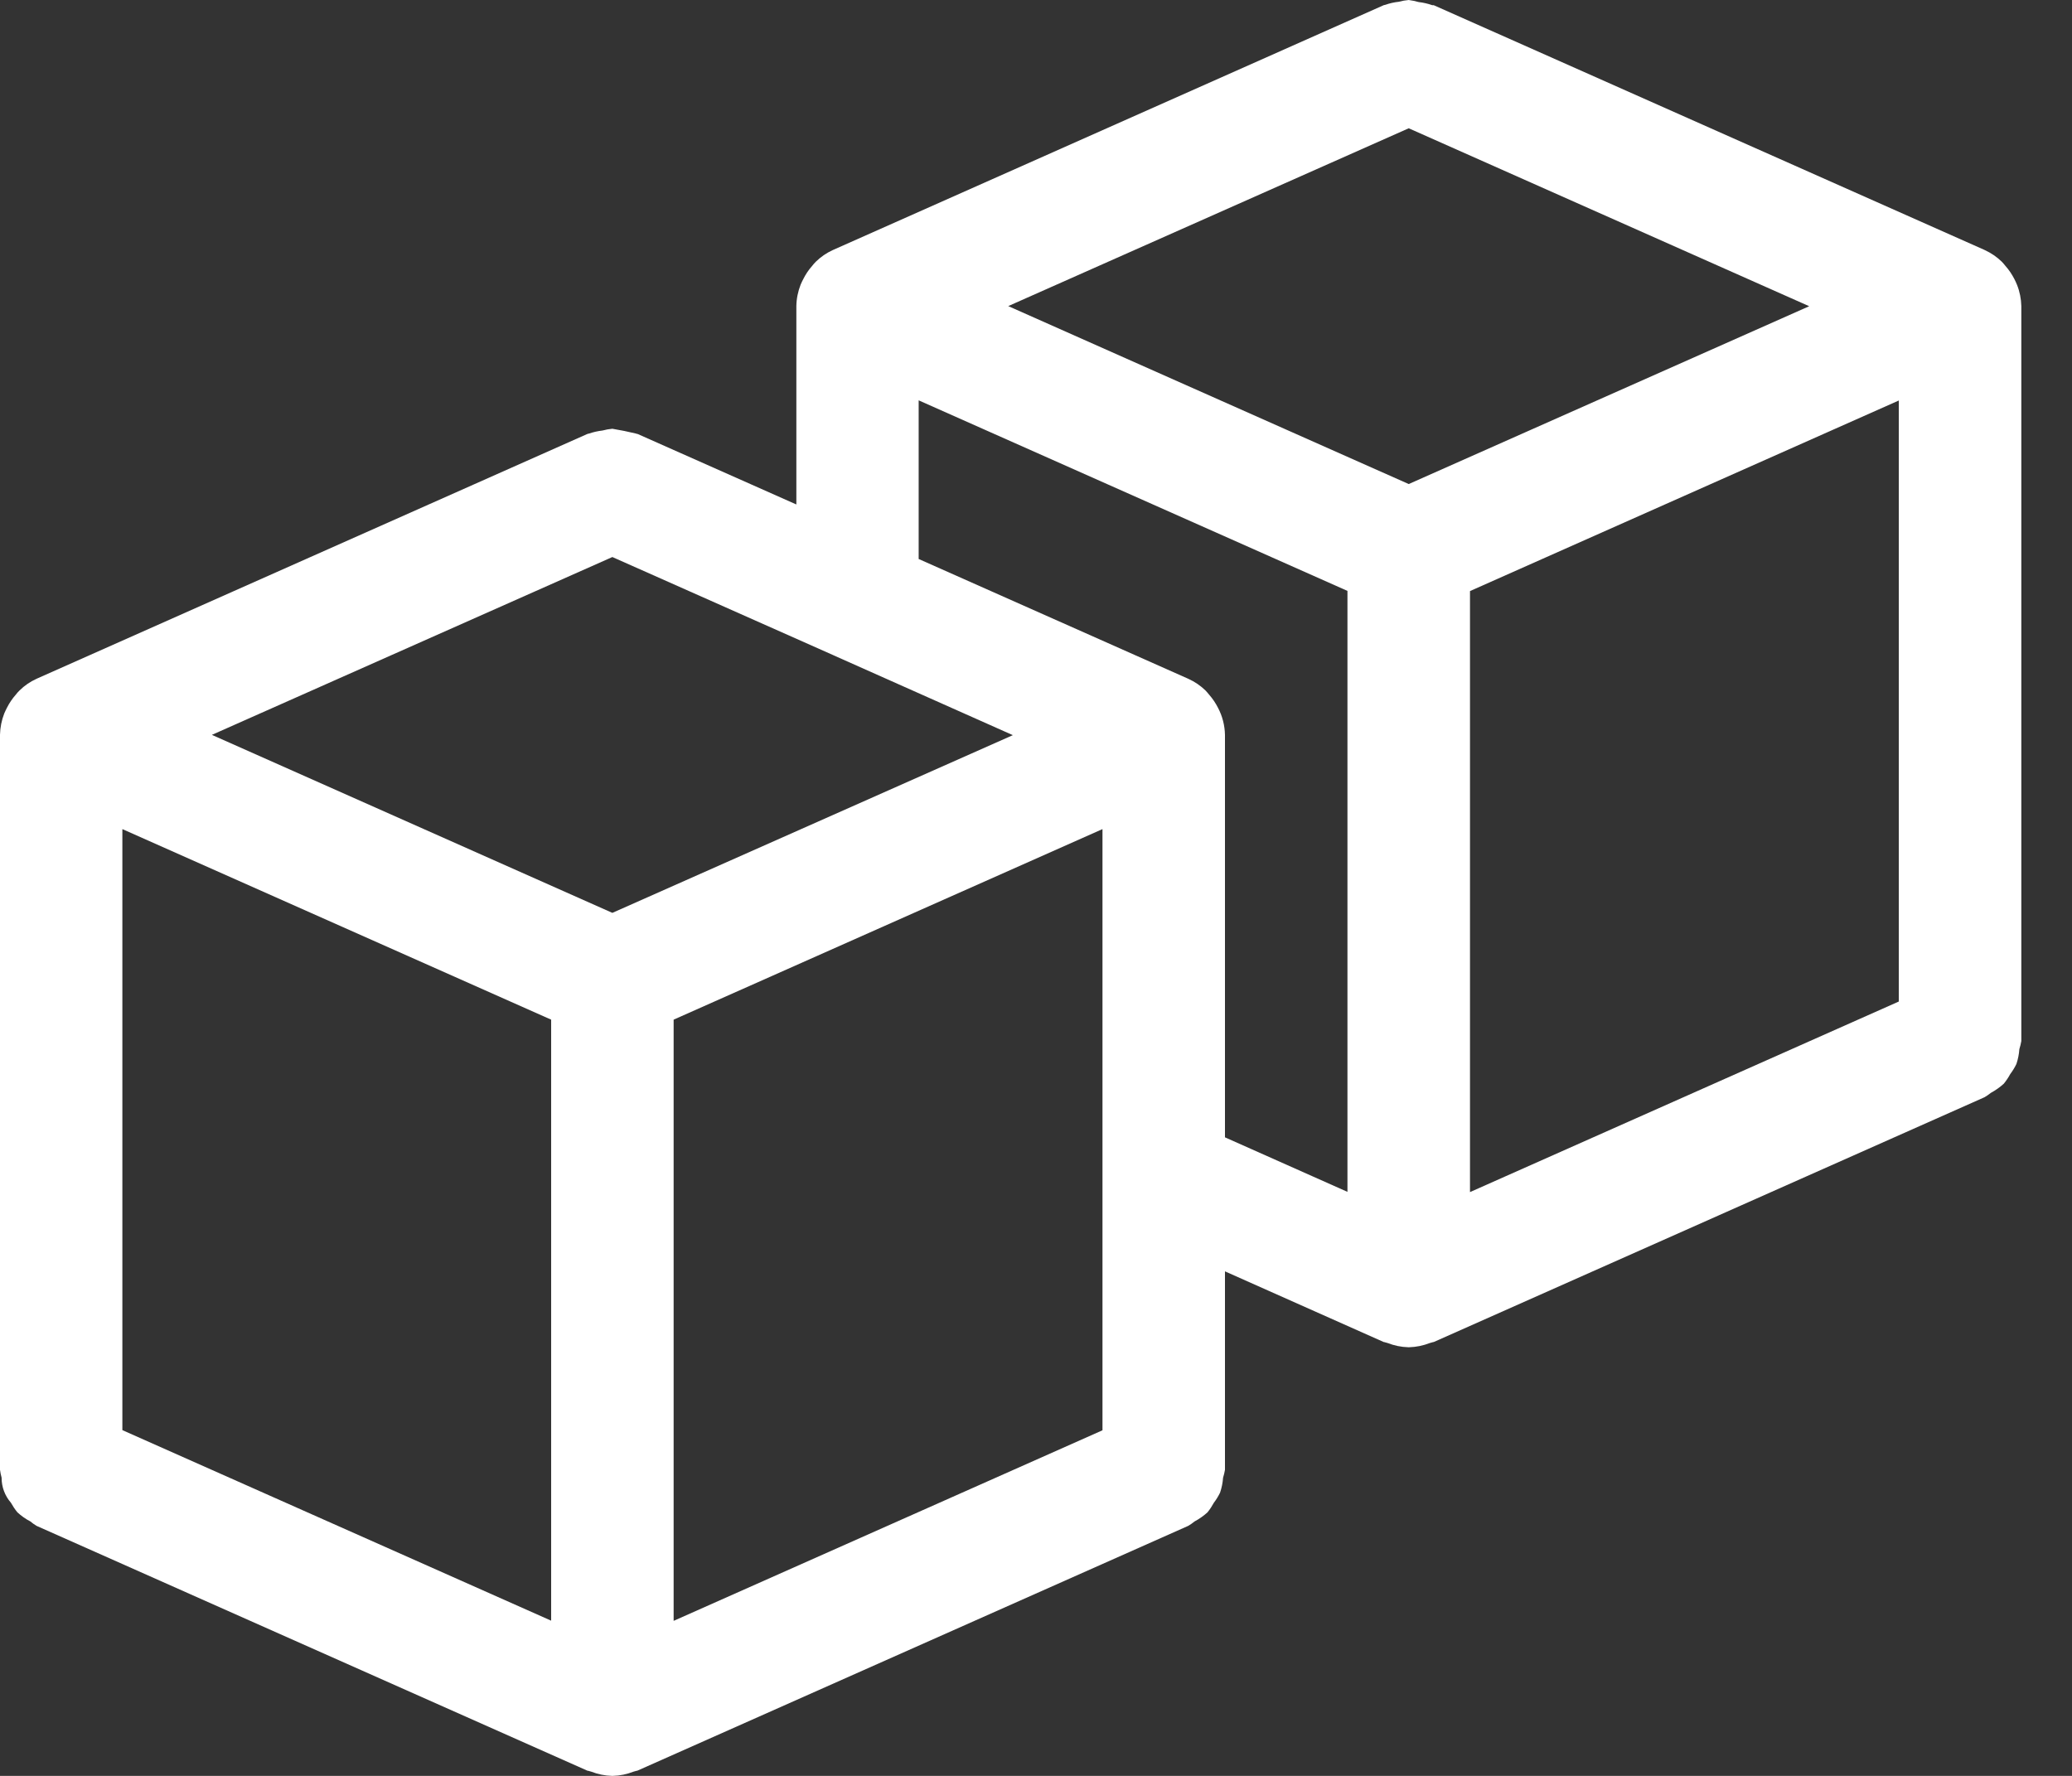 <?xml version="1.0" encoding="UTF-8"?>
<svg width="35px" height="30px" viewBox="0 0 35 30" version="1.1" xmlns="http://www.w3.org/2000/svg" xmlns:xlink="http://www.w3.org/1999/xlink">
    <rect x="0" y="0" width="35" height="30" fill="#333333" stroke="none"/>
    <!-- Generator: Sketch 53 (72520) - https://sketchapp.com -->
    <title>Shape</title>
    <desc>Created with Sketch.</desc>
    <g id="Page-1" stroke="none" stroke-width="1" fill="none" fill-rule="evenodd">
        <g id="Badges" transform="translate(-168, -974)" fill="#FFFFFF" fill-rule="nonzero">
            <g id="Group-4-Copy-3" transform="translate(150, 954)">
                <path d="M52.071,24.811 C52.058,24.778 52.043,24.747 52.027,24.715 C51.986,24.635 51.937,24.561 51.877,24.494 C51.856,24.469 51.837,24.443 51.814,24.421 C51.731,24.34 51.634,24.274 51.529,24.226 L51.513,24.218 L42.219,20.088 C42.212,20.088 42.204,20.088 42.195,20.088 C42.121,20.062 42.043,20.044 41.965,20.035 C41.91,20.019 41.853,20.008 41.796,20 C41.739,20.005 41.683,20.015 41.627,20.03 C41.551,20.038 41.475,20.055 41.402,20.081 C41.393,20.082 41.384,20.084 41.375,20.087 L32.082,24.218 L32.066,24.225 C31.961,24.273 31.865,24.339 31.782,24.42 C31.759,24.443 31.738,24.467 31.718,24.493 C31.659,24.559 31.609,24.634 31.569,24.714 C31.553,24.746 31.537,24.776 31.524,24.809 C31.479,24.924 31.454,25.046 31.452,25.17 L31.452,28.522 L28.768,27.33 C28.759,27.33 28.751,27.33 28.743,27.324 C28.611,27.292 28.478,27.265 28.344,27.243 C28.288,27.248 28.231,27.258 28.176,27.273 C28.099,27.282 28.023,27.299 27.95,27.324 C27.942,27.325 27.933,27.327 27.924,27.33 L18.63,31.461 L18.615,31.468 C18.509,31.516 18.413,31.582 18.33,31.664 C18.307,31.686 18.286,31.71 18.266,31.736 C18.207,31.803 18.157,31.877 18.117,31.957 C18.102,31.989 18.085,32.019 18.072,32.052 C18.027,32.167 18.003,32.289 18,32.412 L18,44.829 C18.006,44.874 18.015,44.919 18.027,44.962 C18.026,45.117 18.082,45.268 18.184,45.385 C18.216,45.442 18.252,45.497 18.294,45.548 C18.36,45.608 18.432,45.66 18.512,45.701 C18.544,45.728 18.579,45.753 18.615,45.775 L18.63,45.782 L27.924,49.913 L27.932,49.913 C27.949,49.92 27.968,49.921 27.985,49.928 C28.098,49.972 28.218,49.997 28.339,50 L28.35,50 C28.471,49.997 28.591,49.972 28.703,49.928 C28.721,49.921 28.74,49.92 28.757,49.913 L28.764,49.913 L38.059,45.782 L38.074,45.775 C38.11,45.754 38.145,45.729 38.178,45.702 C38.257,45.66 38.331,45.608 38.397,45.548 C38.438,45.497 38.474,45.442 38.505,45.385 C38.546,45.332 38.58,45.275 38.609,45.216 C38.637,45.134 38.654,45.049 38.66,44.963 C38.674,44.919 38.684,44.875 38.692,44.83 L38.692,41.477 L41.376,42.672 L41.383,42.672 C41.401,42.679 41.419,42.68 41.437,42.687 C41.55,42.731 41.669,42.756 41.791,42.759 L41.801,42.759 C41.922,42.756 42.042,42.731 42.155,42.687 C42.173,42.68 42.191,42.679 42.209,42.672 L42.216,42.672 L51.51,38.541 L51.525,38.534 C51.562,38.512 51.597,38.488 51.629,38.462 C51.708,38.419 51.782,38.367 51.849,38.306 C51.89,38.255 51.926,38.201 51.957,38.144 C51.997,38.091 52.032,38.034 52.061,37.974 C52.088,37.893 52.105,37.808 52.111,37.722 C52.125,37.678 52.136,37.633 52.144,37.587 L52.144,25.171 C52.141,25.047 52.117,24.926 52.071,24.811 L52.071,24.811 Z M42.831,29.985 L50.074,26.766 L50.074,36.919 L42.831,40.138 L42.831,29.985 Z M41.796,22.167 L48.561,25.173 L41.796,28.177 L35.031,25.171 L41.796,22.167 Z M28.344,29.41 L32.07,31.065 L32.089,31.074 L35.109,32.419 L28.344,35.421 L21.579,32.414 L28.344,29.41 Z M36.623,39.868 L36.623,44.162 L29.379,47.381 L29.379,37.225 L36.623,34.006 L36.623,39.868 Z M20.067,34.006 L27.31,37.225 L27.31,47.378 L20.067,44.159 L20.067,34.006 Z M38.692,32.414 C38.689,32.255 38.649,32.099 38.575,31.958 C38.535,31.879 38.485,31.804 38.426,31.737 C38.404,31.712 38.386,31.686 38.363,31.664 C38.279,31.583 38.183,31.517 38.077,31.469 L38.062,31.462 L33.518,29.443 L33.518,26.763 L40.761,29.982 L40.761,40.134 L38.692,39.213 L38.692,32.414 Z" id="Shape"></path>
            </g>
        </g>
    </g>
</svg>